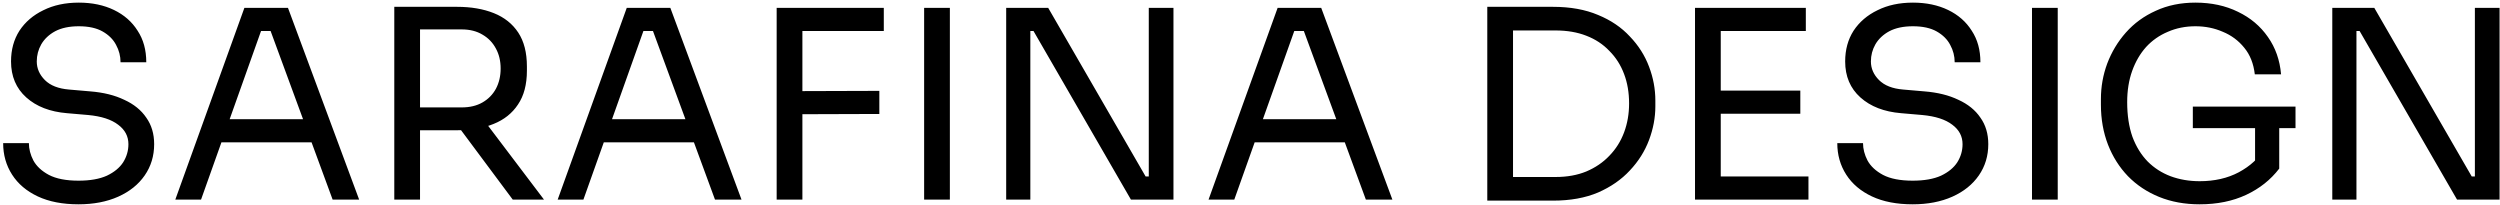 <svg xmlns="http://www.w3.org/2000/svg" fill="none" viewBox="0 0 476 39" height="39" width="476">
<path fill="black" d="M14.951 38.9C11.917 38.9 9.334 38.4 7.201 37.4C5.067 36.4 3.434 35.017 2.301 33.25C1.167 31.483 0.601 29.483 0.601 27.25H5.501C5.501 28.35 5.784 29.45 6.351 30.55C6.951 31.65 7.934 32.567 9.301 33.3C10.701 34.033 12.584 34.4 14.951 34.4C17.151 34.4 18.951 34.083 20.351 33.45C21.751 32.783 22.784 31.933 23.451 30.9C24.117 29.833 24.451 28.683 24.451 27.45C24.451 25.95 23.801 24.717 22.501 23.75C21.201 22.75 19.301 22.133 16.801 21.9L12.751 21.55C9.517 21.283 6.934 20.283 5.001 18.55C3.067 16.817 2.101 14.533 2.101 11.7C2.101 9.467 2.634 7.517 3.701 5.85C4.801 4.183 6.317 2.883 8.251 1.95C10.184 0.983 12.434 0.5 15.001 0.5C17.534 0.5 19.767 0.967 21.701 1.9C23.634 2.833 25.134 4.15 26.201 5.85C27.301 7.517 27.851 9.517 27.851 11.85H22.951C22.951 10.683 22.667 9.583 22.101 8.55C21.567 7.517 20.717 6.667 19.551 6C18.384 5.333 16.867 5 15.001 5C13.201 5 11.701 5.317 10.501 5.95C9.334 6.583 8.451 7.417 7.851 8.45C7.284 9.45 7.001 10.533 7.001 11.7C7.001 13.033 7.517 14.217 8.551 15.25C9.584 16.283 11.117 16.883 13.151 17.05L17.201 17.4C19.701 17.6 21.851 18.133 23.651 19C25.484 19.833 26.884 20.967 27.851 22.4C28.851 23.8 29.351 25.483 29.351 27.45C29.351 29.683 28.751 31.667 27.551 33.4C26.351 35.133 24.667 36.483 22.501 37.45C20.334 38.417 17.817 38.9 14.951 38.9ZM33.38 38L46.531 1.5H54.831L68.38 38H63.331L51.081 4.7L53.48 5.9H47.581L50.13 4.7L38.281 38H33.38ZM41.23 27.1L42.88 22.7H58.63L60.281 27.1H41.23ZM75.073 38V1.3H79.973V38H75.073ZM97.623 38L85.523 21.75H91.273L103.573 38H97.623ZM78.123 24.8V20.45H87.923C89.457 20.45 90.773 20.133 91.873 19.5C92.973 18.867 93.823 18 94.423 16.9C95.023 15.767 95.323 14.483 95.323 13.05C95.323 11.617 95.023 10.35 94.423 9.25C93.823 8.117 92.973 7.233 91.873 6.6C90.773 5.933 89.457 5.6 87.923 5.6H78.123V1.3H87.023C89.69 1.3 92.023 1.7 94.023 2.5C96.023 3.3 97.573 4.533 98.673 6.2C99.773 7.867 100.323 10.017 100.323 12.65V13.45C100.323 16.083 99.757 18.233 98.623 19.9C97.523 21.567 95.973 22.8 93.973 23.6C92.007 24.4 89.69 24.8 87.023 24.8H78.123ZM106.183 38L119.333 1.5H127.633L141.183 38H136.133L123.883 4.7L126.283 5.9H120.383L122.933 4.7L111.083 38H106.183ZM114.033 27.1L115.683 22.7H131.433L133.083 27.1H114.033ZM147.876 38V1.5H152.776V38H147.876ZM151.776 21.75V17.35L167.426 17.3V21.7L151.776 21.75ZM151.776 5.9V1.5H168.276V5.9H151.776ZM175.955 38V1.5H180.855V38H175.955ZM191.577 38V1.5H199.577L218.127 33.6H219.727L218.727 34.5V1.5H223.427V38H215.327L196.777 5.9H195.177L196.177 5V38H191.577ZM230.109 38L243.259 1.5H251.559L265.109 38H260.059L247.809 4.7L250.209 5.9H244.309L246.859 4.7L235.009 38H230.109ZM237.959 27.1L239.609 22.7H255.359L257.009 27.1H237.959ZM287.079 38.2V33.7H296.179C298.379 33.7 300.329 33.35 302.029 32.65C303.762 31.917 305.229 30.917 306.429 29.65C307.662 28.383 308.596 26.9 309.229 25.2C309.862 23.5 310.179 21.667 310.179 19.7C310.179 17.633 309.862 15.767 309.229 14.1C308.596 12.4 307.662 10.933 306.429 9.7C305.229 8.433 303.762 7.467 302.029 6.8C300.329 6.133 298.379 5.8 296.179 5.8H287.079V1.3H295.679C298.979 1.3 301.846 1.817 304.279 2.85C306.712 3.85 308.729 5.217 310.329 6.95C311.962 8.65 313.179 10.567 313.979 12.7C314.779 14.8 315.179 16.95 315.179 19.15V20.25C315.179 22.383 314.779 24.517 313.979 26.65C313.179 28.783 311.962 30.717 310.329 32.45C308.729 34.183 306.712 35.583 304.279 36.65C301.846 37.683 298.979 38.2 295.679 38.2H287.079ZM283.179 38.2V1.3H288.079V38.2H283.179ZM322.73 38V1.5H327.63V38H322.73ZM326.63 38V33.6H344.33V38H326.63ZM326.63 21.65V17.25H342.78V21.65H326.63ZM326.63 5.9V1.5H343.83V5.9H326.63ZM364.17 38.9C361.136 38.9 358.553 38.4 356.42 37.4C354.286 36.4 352.653 35.017 351.52 33.25C350.386 31.483 349.82 29.483 349.82 27.25H354.72C354.72 28.35 355.003 29.45 355.57 30.55C356.17 31.65 357.153 32.567 358.52 33.3C359.92 34.033 361.803 34.4 364.17 34.4C366.37 34.4 368.17 34.083 369.57 33.45C370.97 32.783 372.003 31.933 372.67 30.9C373.336 29.833 373.67 28.683 373.67 27.45C373.67 25.95 373.02 24.717 371.72 23.75C370.42 22.75 368.52 22.133 366.02 21.9L361.97 21.55C358.736 21.283 356.153 20.283 354.22 18.55C352.286 16.817 351.32 14.533 351.32 11.7C351.32 9.467 351.853 7.517 352.92 5.85C354.02 4.183 355.536 2.883 357.47 1.95C359.403 0.983 361.653 0.5 364.22 0.5C366.753 0.5 368.986 0.967 370.92 1.9C372.853 2.833 374.353 4.15 375.42 5.85C376.52 7.517 377.07 9.517 377.07 11.85H372.17C372.17 10.683 371.886 9.583 371.32 8.55C370.786 7.517 369.936 6.667 368.77 6C367.603 5.333 366.086 5 364.22 5C362.42 5 360.92 5.317 359.72 5.95C358.553 6.583 357.67 7.417 357.07 8.45C356.503 9.45 356.22 10.533 356.22 11.7C356.22 13.033 356.736 14.217 357.77 15.25C358.803 16.283 360.336 16.883 362.37 17.05L366.42 17.4C368.92 17.6 371.07 18.133 372.87 19C374.703 19.833 376.103 20.967 377.07 22.4C378.07 23.8 378.57 25.483 378.57 27.45C378.57 29.683 377.97 31.667 376.77 33.4C375.57 35.133 373.886 36.483 371.72 37.45C369.553 38.417 367.036 38.9 364.17 38.9ZM386.892 38V1.5H391.792V38H386.892ZM418.815 38.9C415.982 38.9 413.415 38.433 411.115 37.5C408.815 36.567 406.832 35.25 405.165 33.55C403.532 31.85 402.265 29.85 401.365 27.55C400.465 25.217 400.015 22.683 400.015 19.95V18.85C400.015 16.517 400.415 14.267 401.215 12.1C402.048 9.9 403.232 7.933 404.765 6.2C406.332 4.433 408.232 3.05 410.465 2.05C412.698 1.017 415.215 0.5 418.015 0.5C421.048 0.5 423.748 1.083 426.115 2.25C428.482 3.383 430.382 4.983 431.815 7.05C433.248 9.083 434.082 11.45 434.315 14.15H429.315C429.082 12.117 428.415 10.433 427.315 9.1C426.215 7.733 424.848 6.717 423.215 6.05C421.615 5.35 419.882 5 418.015 5C416.115 5 414.365 5.35 412.765 6.05C411.165 6.717 409.782 7.683 408.615 8.95C407.482 10.217 406.598 11.733 405.965 13.5C405.332 15.267 405.015 17.25 405.015 19.45C405.015 21.95 405.348 24.15 406.015 26.05C406.715 27.917 407.682 29.483 408.915 30.75C410.148 31.983 411.598 32.917 413.265 33.55C414.965 34.183 416.815 34.5 418.815 34.5C421.648 34.5 424.132 33.933 426.265 32.8C428.432 31.633 430.065 30.133 431.165 28.3L429.365 34.25V23.4H433.965V32.1C432.332 34.233 430.232 35.9 427.665 37.1C425.098 38.3 422.148 38.9 418.815 38.9ZM417.515 24.4V20.3H437.065V24.4H417.515ZM444.068 38V1.5H452.068L470.618 33.6H472.218L471.218 34.5V1.5H475.918V38H467.818L449.268 5.9H447.668L448.668 5V38H444.068Z"></path>
</svg>
